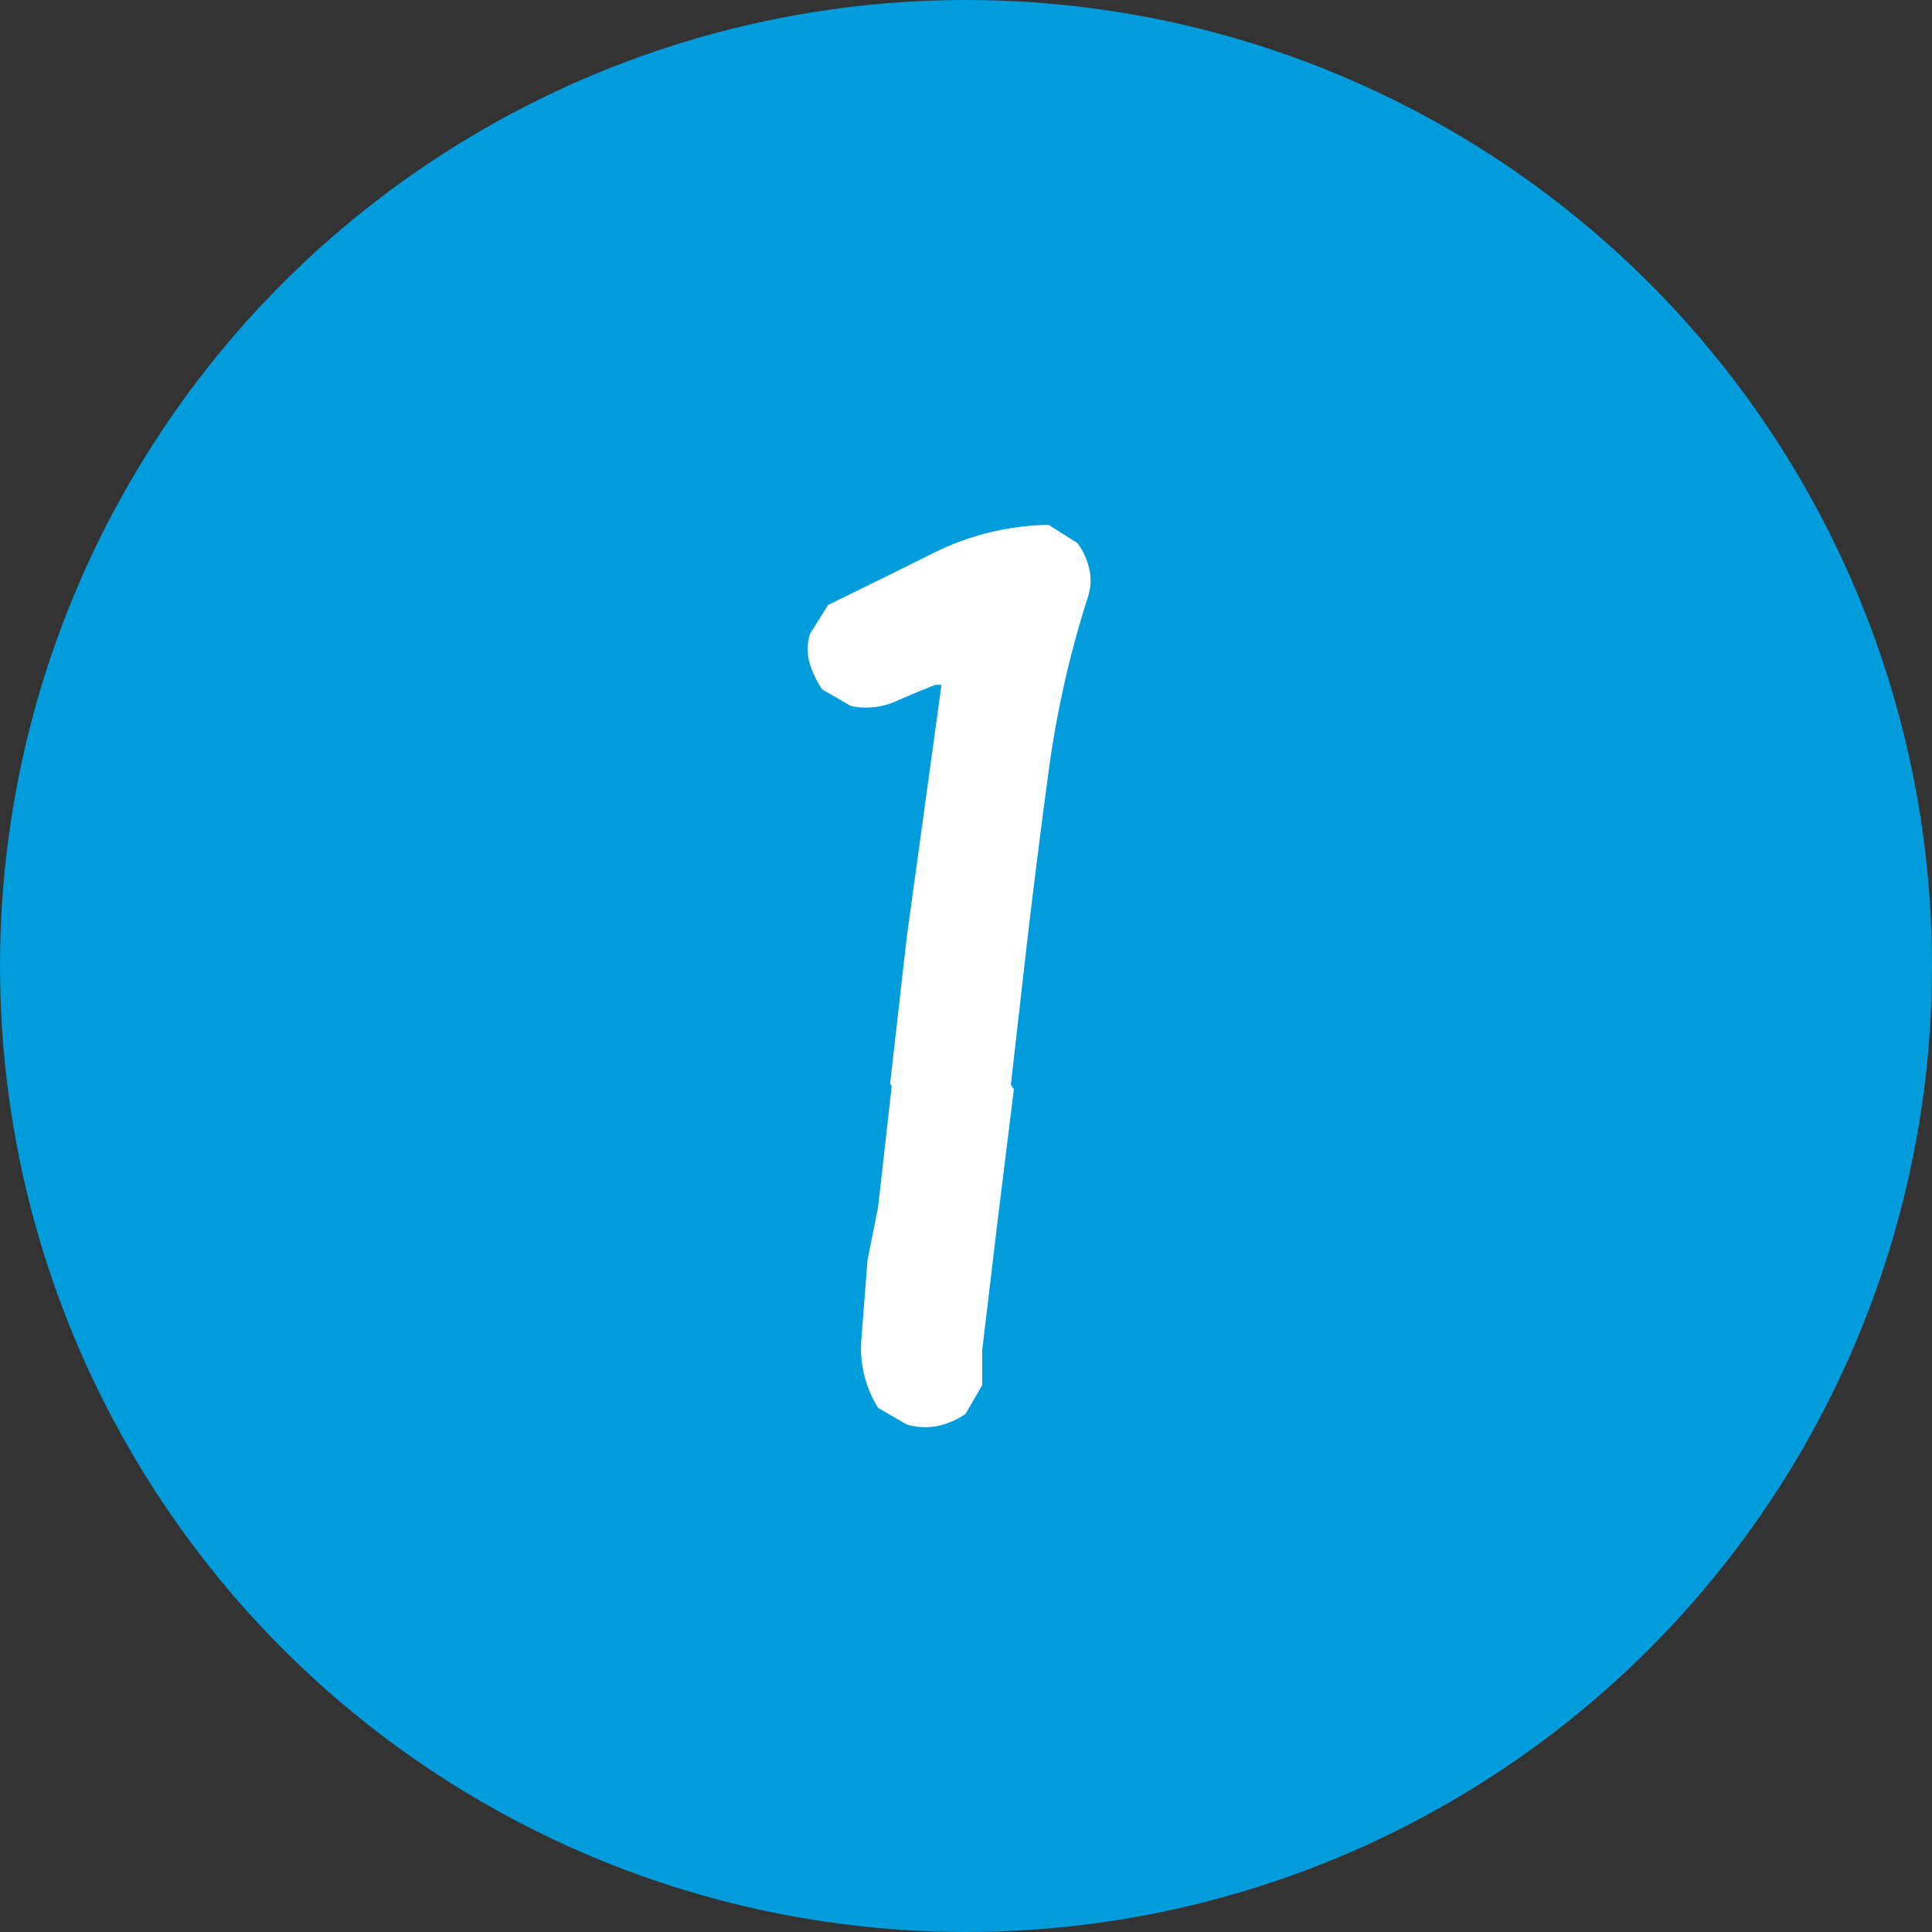 <svg xmlns="http://www.w3.org/2000/svg" viewBox="0 0 60 60">
  <rect x="0" y="0" width="60" height="60" fill="#333333" stroke="none"/>
  <g id="レイヤー_2" data-name="レイヤー 2">
    <g id="中身">
      <g>
        <circle cx="30" cy="30" r="30" style="fill: #009cdc"/>
        <path d="M28.161,44.239l-.891-.516a3.508,3.508,0,0,1-.516-2.18q.094-1.195.188-2.414l.328-1.641.422-3.75-.047-.094.516-4.547,1.078-7.828h-.188q-.61.236-1.242.516a2.292,2.292,0,0,1-1.383.141l-.891-.516a2.924,2.924,0,0,1-.399-.844,1.578,1.578,0,0,1,.024-.891l.562-.891q1.641-.797,3.281-1.617a8.328,8.328,0,0,1,3.562-.867l.891.562a2.079,2.079,0,0,1,.375.82,1.632,1.632,0,0,1-.047.867,31.313,31.313,0,0,0-1.219,5.414q-.377,2.789-.703,5.602l-.469,4.125.094.141-.516,4.172-.469,3.938v1.078l-.516.891a2.481,2.481,0,0,1-.867.375A2.019,2.019,0,0,1,28.161,44.239Z" style="fill: #fff"/>
      </g>
    </g>
  </g>
</svg>
